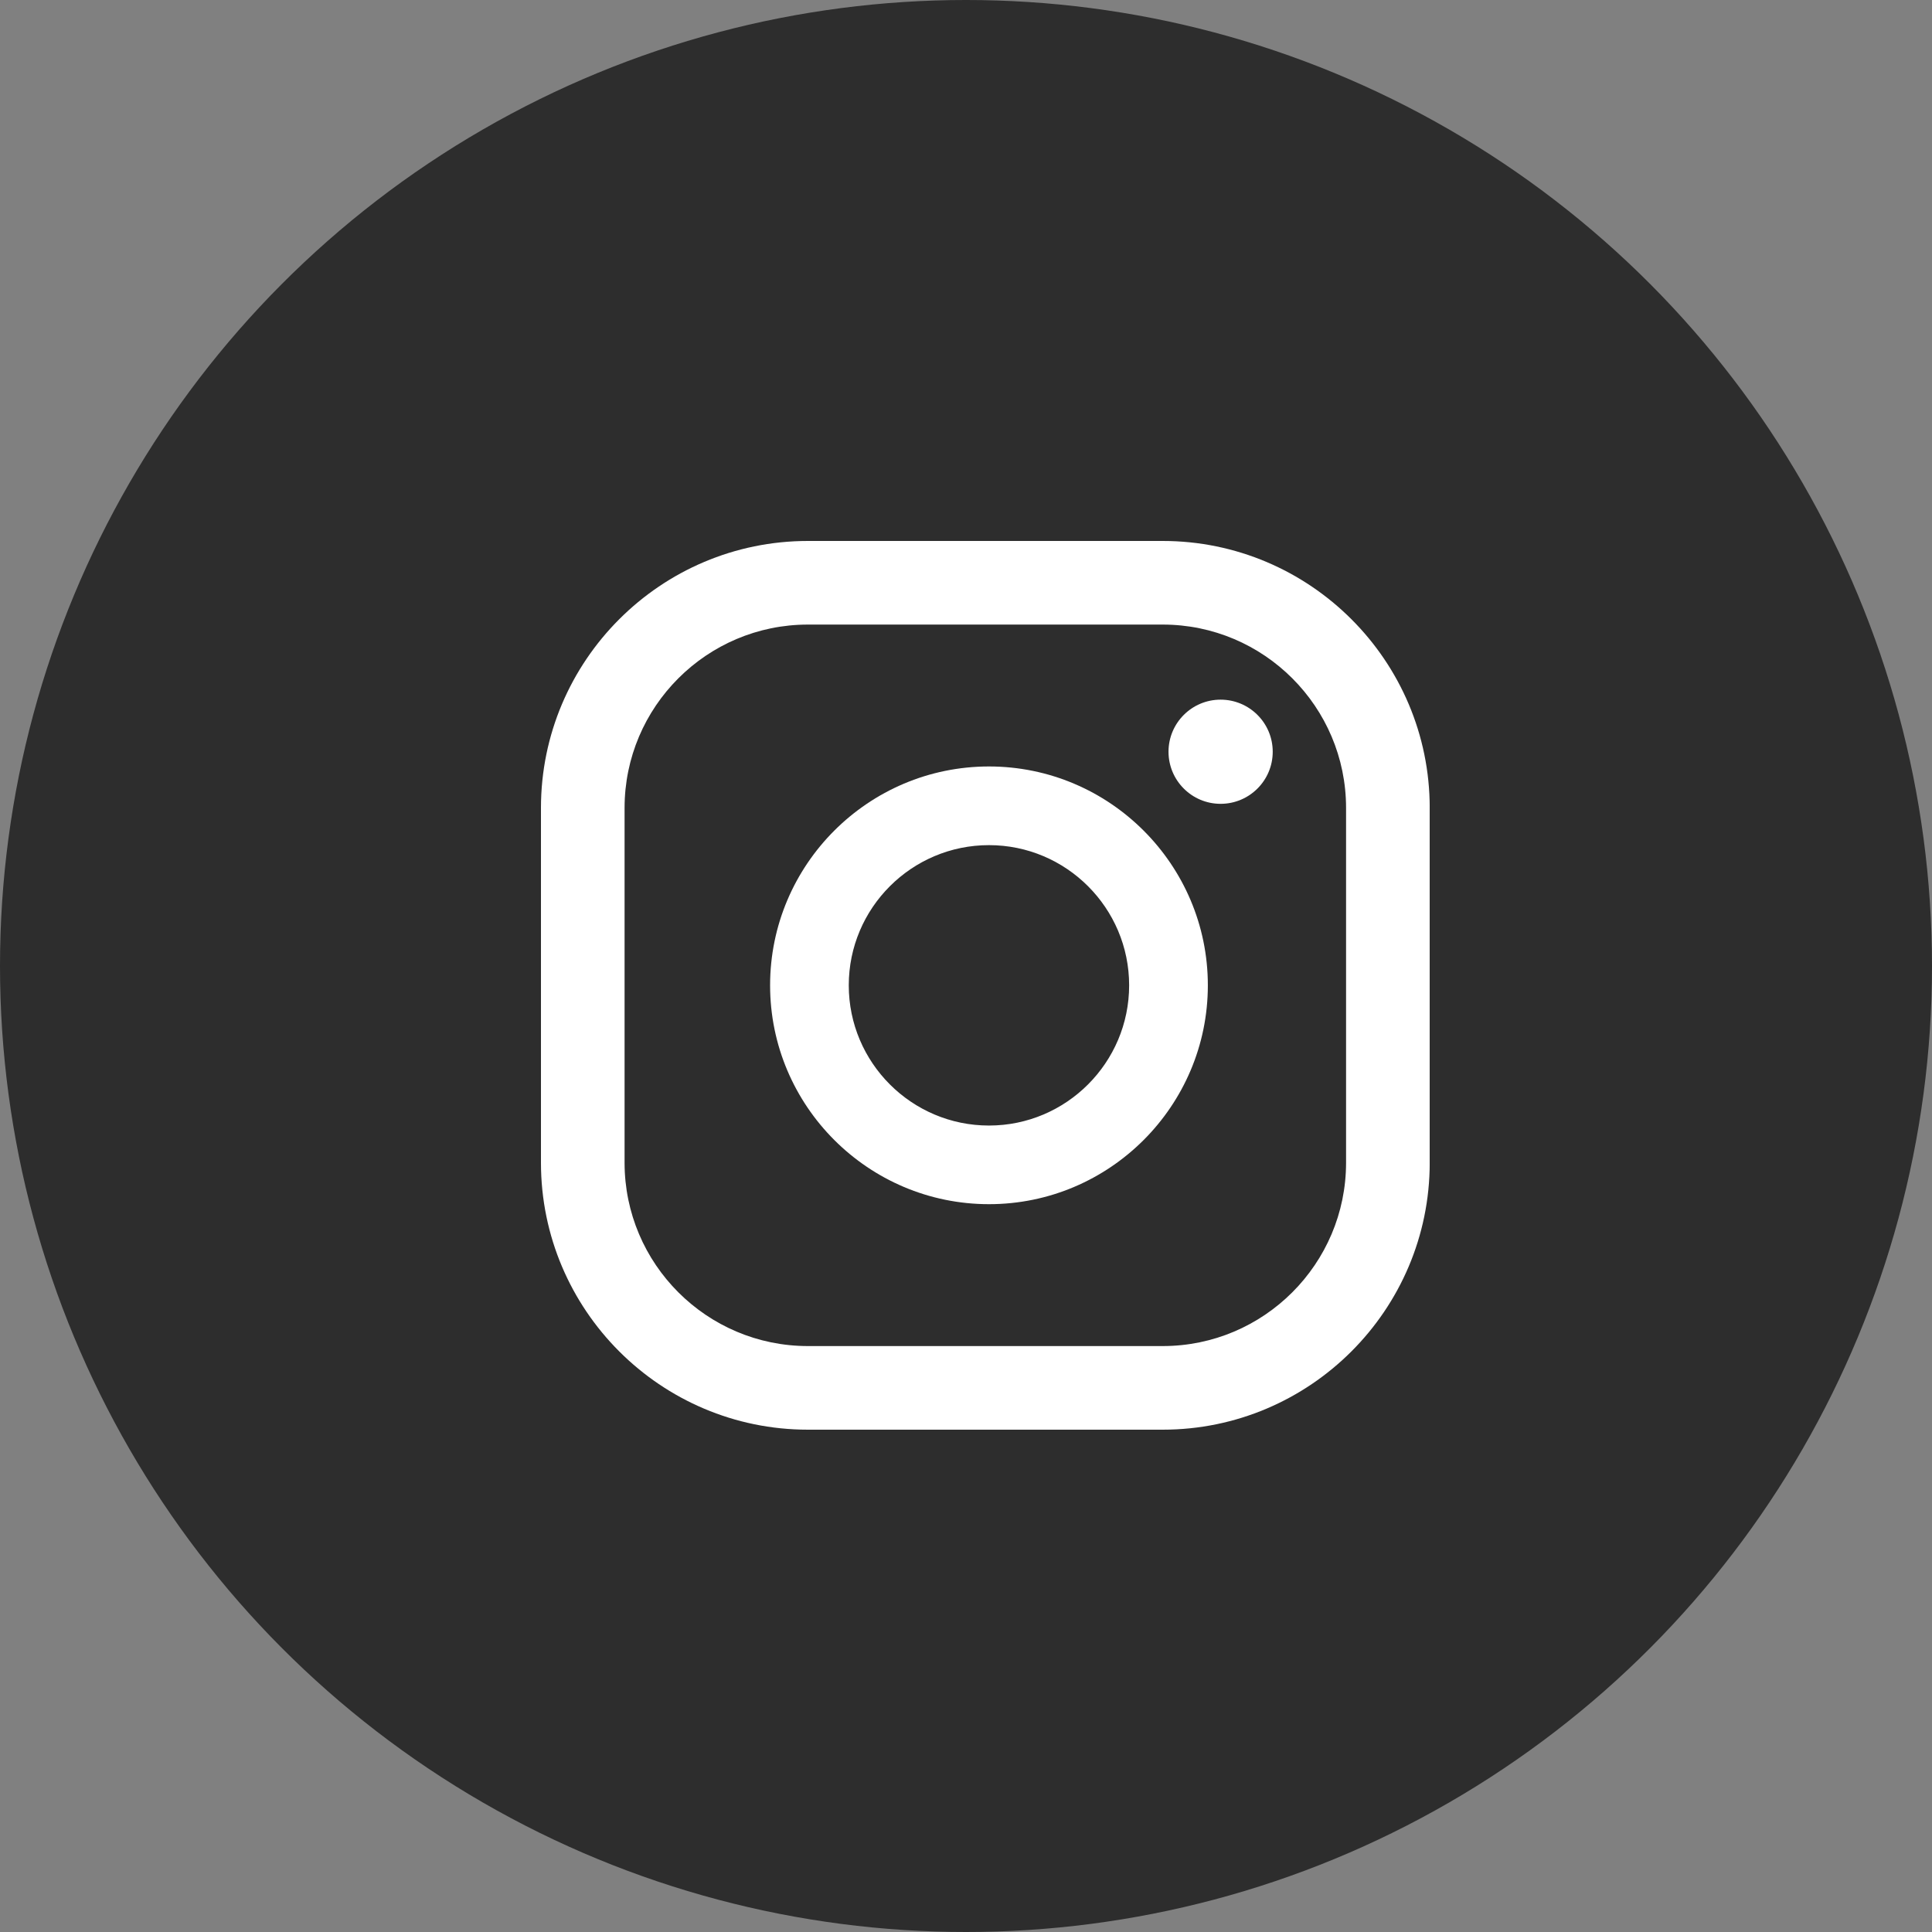 <svg width="50" height="50" viewBox="0 0 50 50" fill="none" xmlns="http://www.w3.org/2000/svg">
<rect x="0" y="0" width="50" height="50" fill="#808080" stroke="none"/>
<circle cx="25" cy="25" r="25" fill="#2D2D2D"/>
<g clip-path="url(#clip0_48_200)">
<path d="M31.589 18.107C30.845 18.107 30.241 18.711 30.241 19.455C30.241 20.199 30.845 20.803 31.589 20.803C32.333 20.803 32.938 20.2 32.938 19.455C32.938 18.71 32.334 18.107 31.589 18.107Z" fill="white"/>
<path d="M25.595 19.836C22.471 19.836 19.93 22.377 19.93 25.5C19.93 28.623 22.472 31.164 25.595 31.164C28.717 31.164 31.259 28.623 31.259 25.5C31.259 22.377 28.717 19.836 25.595 19.836ZM25.595 29.129C23.594 29.129 21.966 27.501 21.966 25.5C21.966 23.499 23.593 21.872 25.595 21.872C27.596 21.872 29.222 23.499 29.222 25.5C29.222 27.501 27.595 29.129 25.595 29.129Z" fill="white"/>
<path d="M30.091 37H20.909C17.099 37 14 33.901 14 30.091V20.909C14 17.099 17.099 14 20.909 14H30.091C33.901 14 37.001 17.099 37.001 20.909V30.091C37.001 33.901 33.901 37 30.091 37ZM20.909 16.164C18.292 16.164 16.164 18.292 16.164 20.909V30.091C16.164 32.708 18.292 34.836 20.909 34.836H30.091C32.708 34.836 34.836 32.708 34.836 30.091V20.909C34.836 18.292 32.708 16.164 30.091 16.164H20.909Z" fill="white"/>
</g>
<defs>
<clipPath id="clip0_48_200">
<rect width="23" height="23" fill="white" transform="translate(14 14)"/>
</clipPath>
</defs>
</svg>
